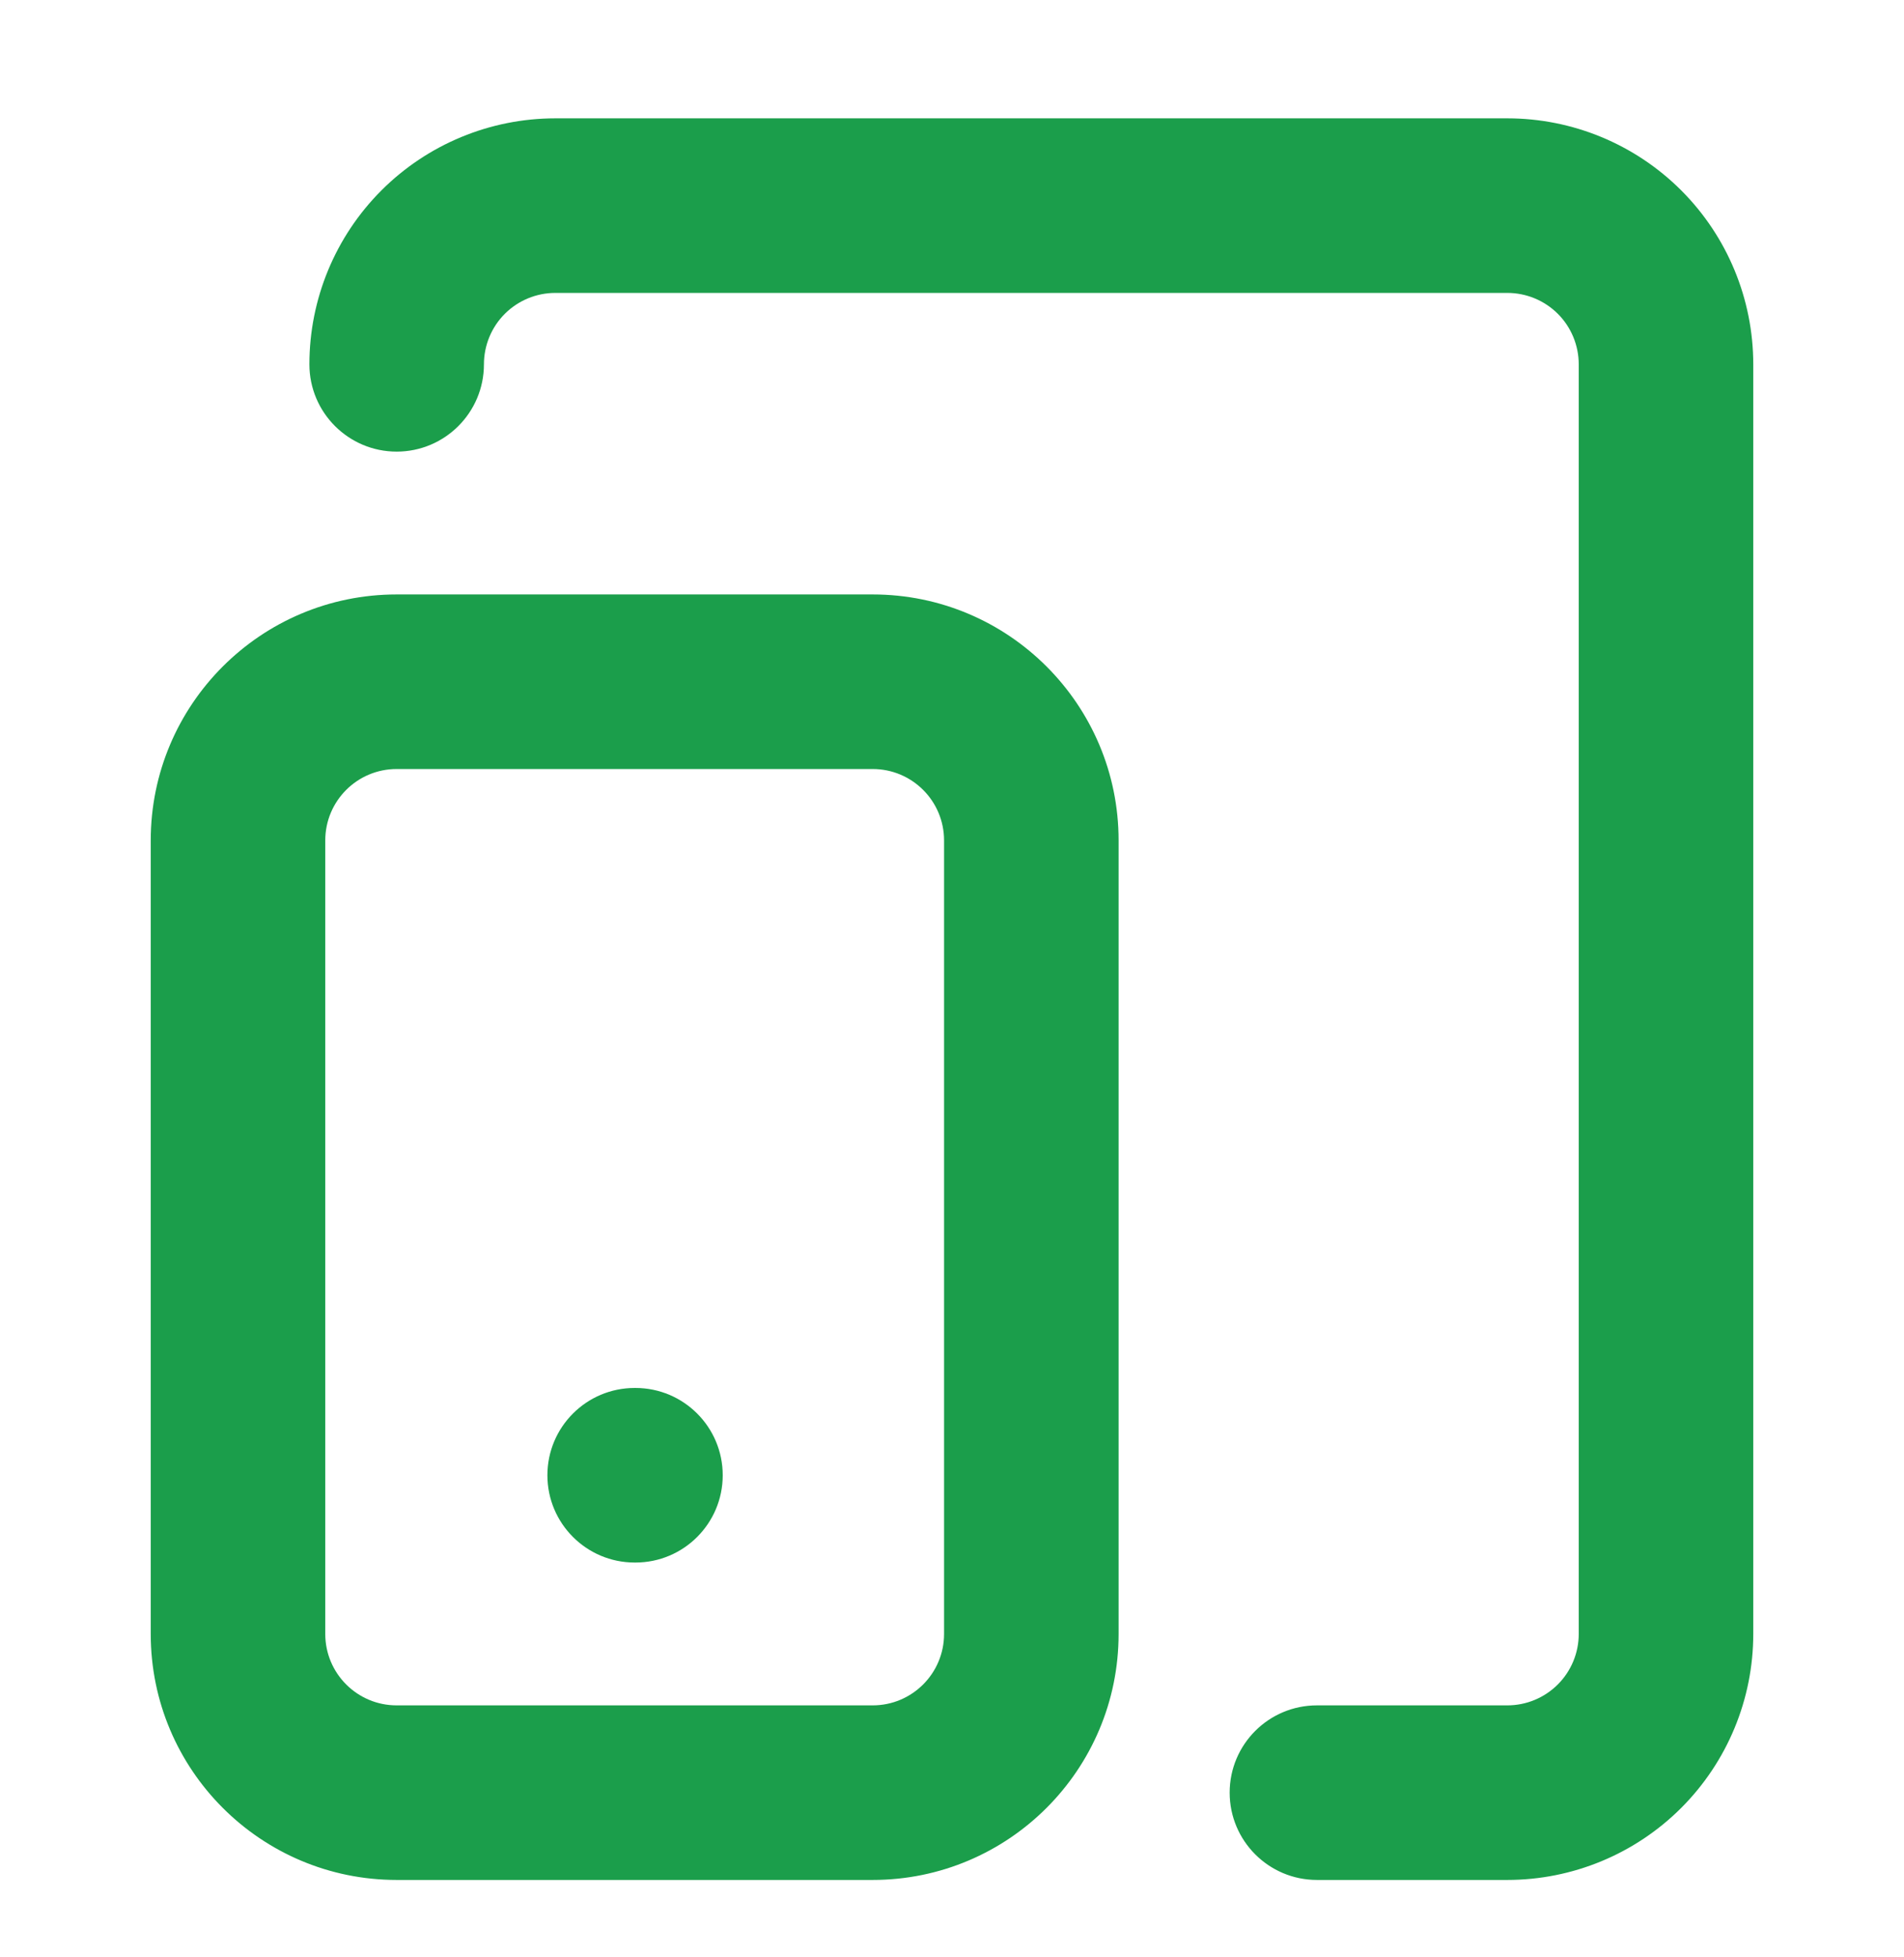 <svg width="36" height="37" viewBox="0 0 36 37" fill="none" xmlns="http://www.w3.org/2000/svg">
<path fill-rule="evenodd" clip-rule="evenodd" d="M10.5 5.537C10.142 5.537 9.799 5.679 9.545 5.932C9.292 6.185 9.15 6.529 9.15 6.887C9.15 7.798 8.411 8.537 7.5 8.537C6.589 8.537 5.85 7.798 5.85 6.887C5.85 5.654 6.34 4.471 7.212 3.599C8.084 2.727 9.267 2.237 10.5 2.237H28.5C29.733 2.237 30.916 2.727 31.788 3.599C32.66 4.471 33.15 5.654 33.15 6.887V30.887C33.15 32.12 32.66 33.303 31.788 34.175C30.916 35.047 29.733 35.537 28.5 35.537H24.9C23.989 35.537 23.25 34.798 23.25 33.887C23.25 32.975 23.989 32.237 24.9 32.237H28.5C28.858 32.237 29.201 32.095 29.455 31.841C29.708 31.588 29.85 31.245 29.85 30.887V6.887C29.85 6.529 29.708 6.185 29.455 5.932C29.201 5.679 28.858 5.537 28.5 5.537H10.5ZM7.5 14.537C6.754 14.537 6.15 15.141 6.15 15.887V30.887C6.15 31.632 6.754 32.237 7.5 32.237H16.5C17.246 32.237 17.85 31.632 17.85 30.887V15.887C17.85 15.141 17.246 14.537 16.5 14.537H7.5ZM2.85 15.887C2.85 13.319 4.932 11.237 7.5 11.237H16.5C19.068 11.237 21.15 13.319 21.15 15.887V30.887C21.15 33.455 19.068 35.537 16.5 35.537H7.5C4.932 35.537 2.85 33.455 2.85 30.887V15.887ZM10.35 27.887C10.35 26.976 11.089 26.237 12 26.237H12.015C12.926 26.237 13.665 26.976 13.665 27.887C13.665 28.798 12.926 29.537 12.015 29.537H12C11.089 29.537 10.35 28.798 10.35 27.887Z" fill="#1B9E4B"/>
</svg>
